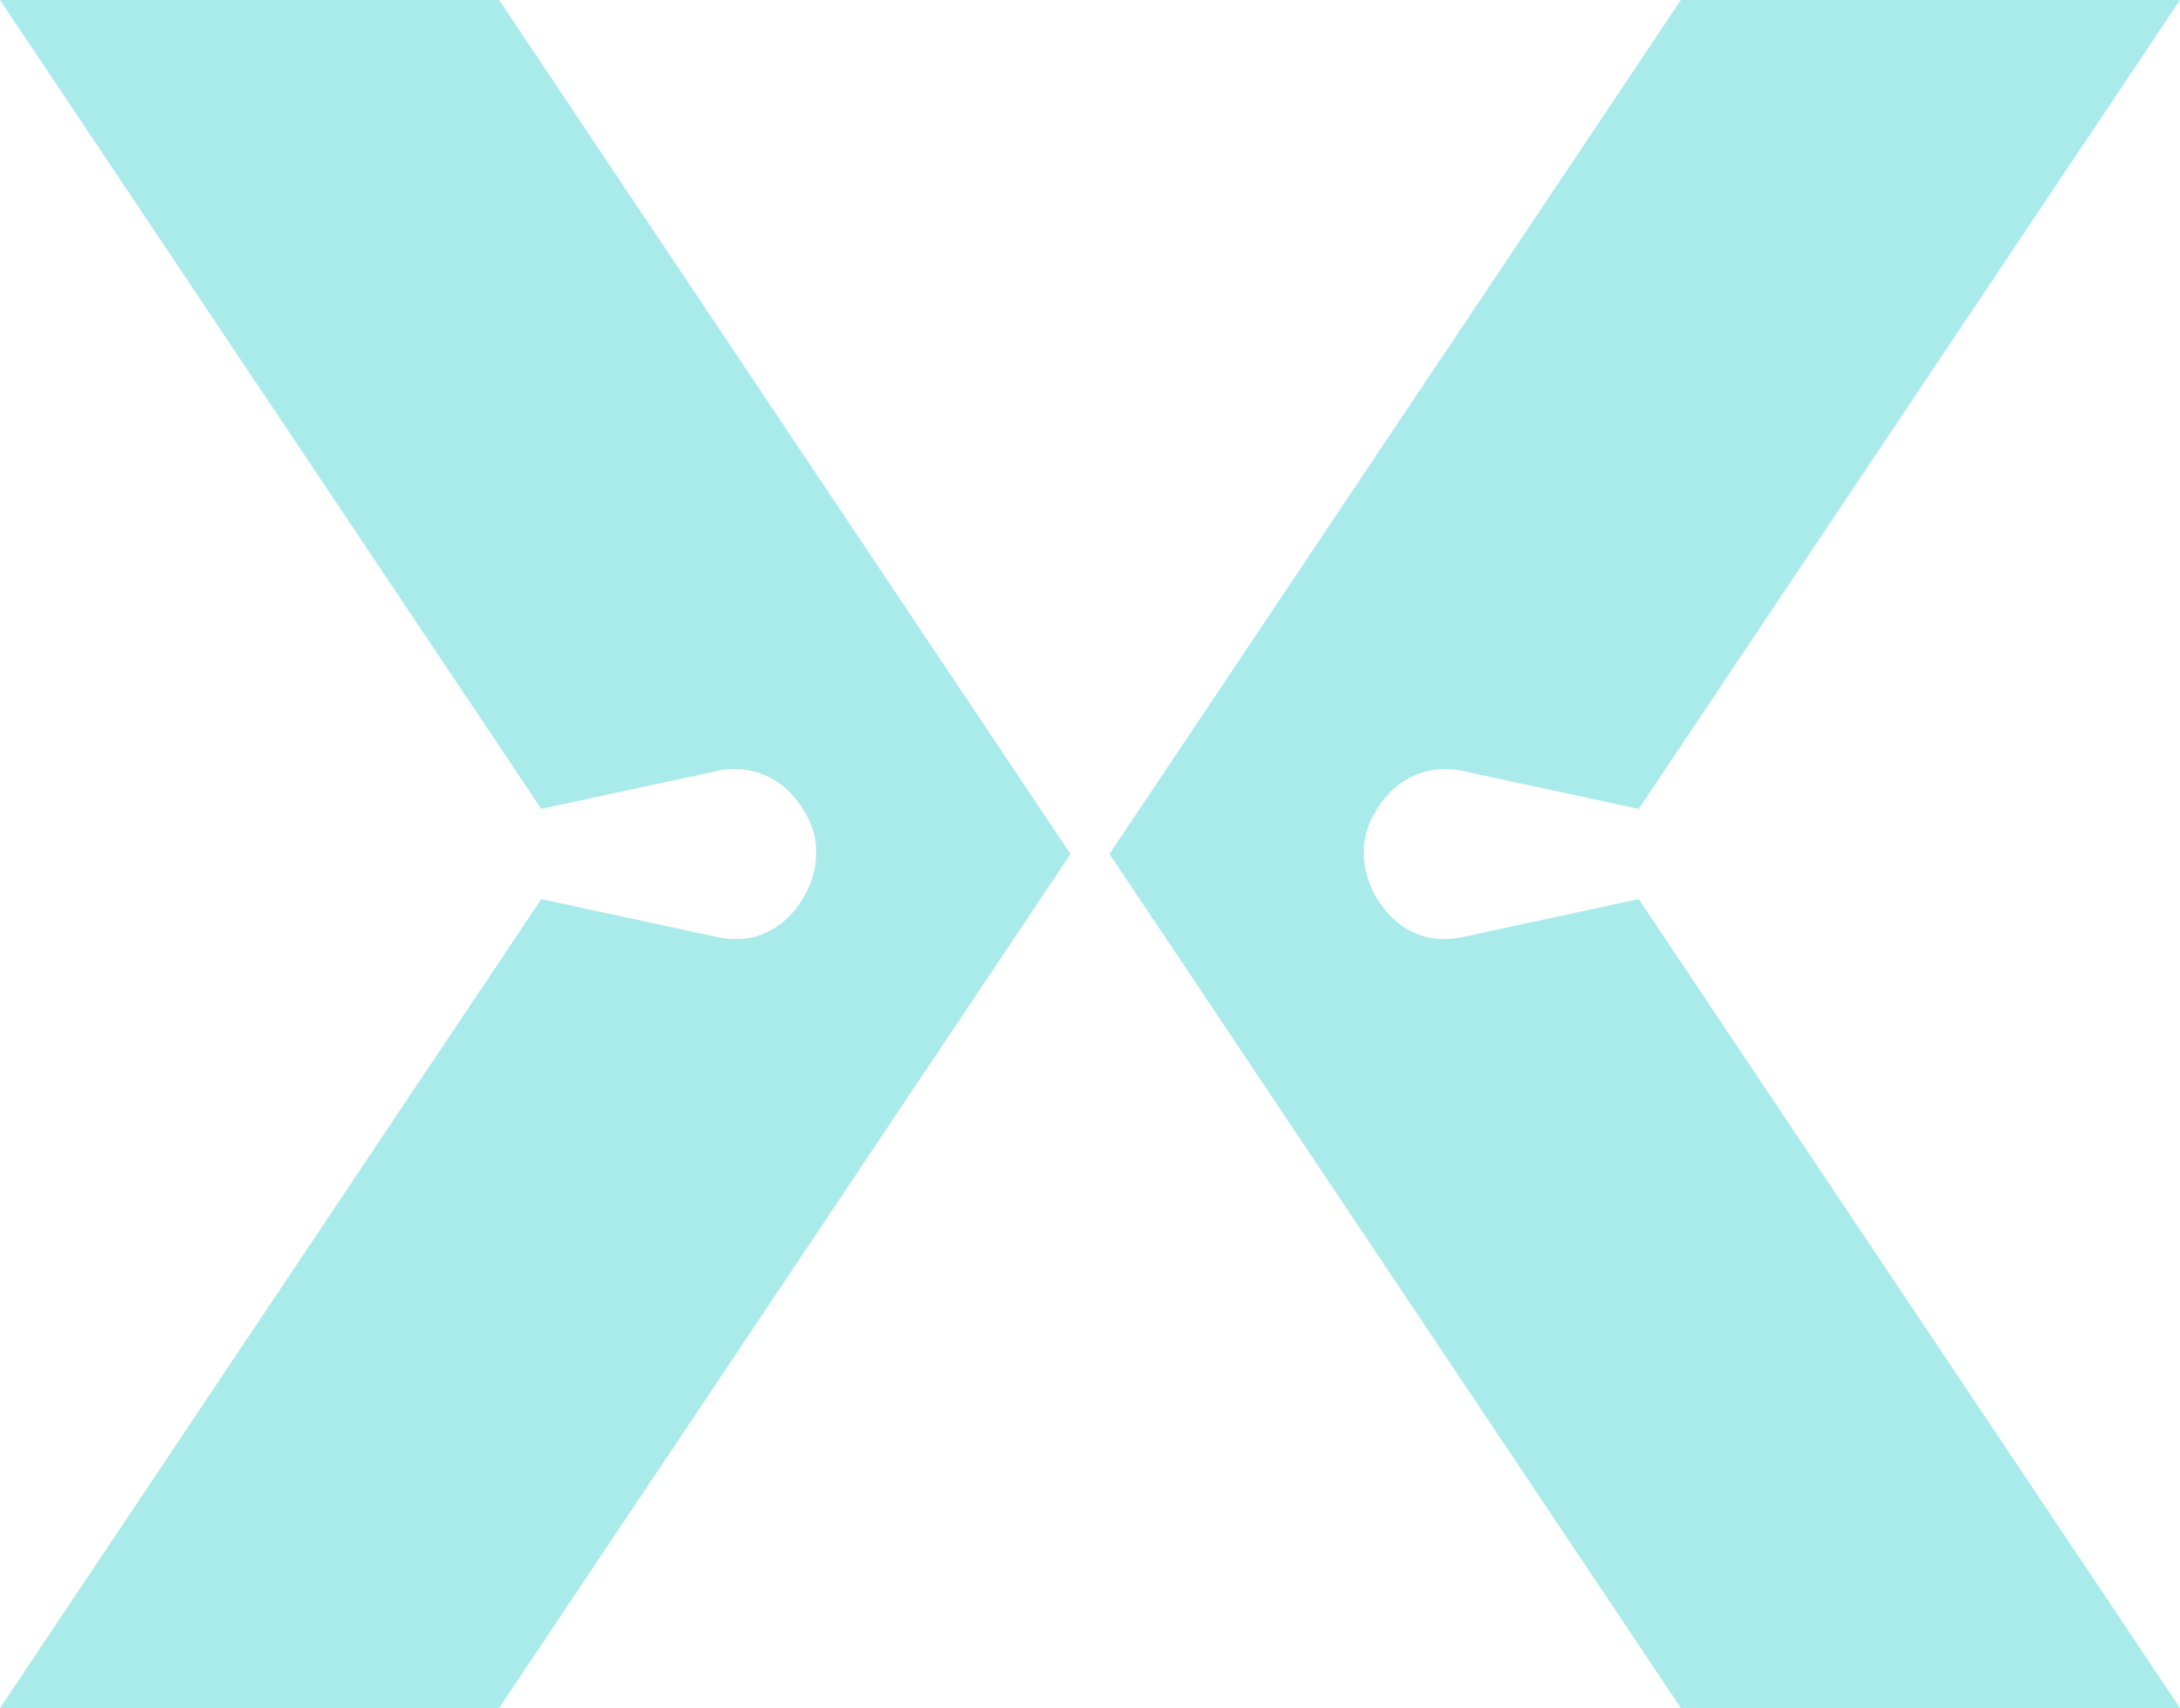 <?xml version="1.0" encoding="UTF-8"?> <svg xmlns="http://www.w3.org/2000/svg" width="334.35" height="262" viewBox="0 0 334.35 262"><g id="Grupo_1316" data-name="Grupo 1316" opacity="0.5"><path id="Caminho_278" data-name="Caminho 278" d="M924.337,216.722l-26.981,5.817c-7.332,1.541-11.8-3.031-13.818-7.166a13.863,13.863,0,0,1-1.348-5.573,11.543,11.543,0,0,1,1.052-5.111c4.894-10.184,14.113-7.628,14.113-7.628l10.274,2.209,16.733,3.609L1007.373,78.8h-76.55l-87.633,131,87.633,131h76.55L924.35,216.709Z" transform="translate(-673.023 -78.8)" fill="#54d6d6"></path><path id="Caminho_279" data-name="Caminho 279" d="M793.715,216.722l26.982,5.817c7.332,1.541,11.8-3.031,13.816-7.166a13.867,13.867,0,0,0,1.35-5.573,11.544,11.544,0,0,0-1.053-5.111c-4.893-10.184-14.112-7.628-14.112-7.628l-10.274,2.209-16.733,3.609L710.68,78.8h76.55l87.633,131-87.633,131H710.68L793.7,216.709Z" transform="translate(-710.68 -78.8)" fill="#54d6d6"></path></g></svg> 